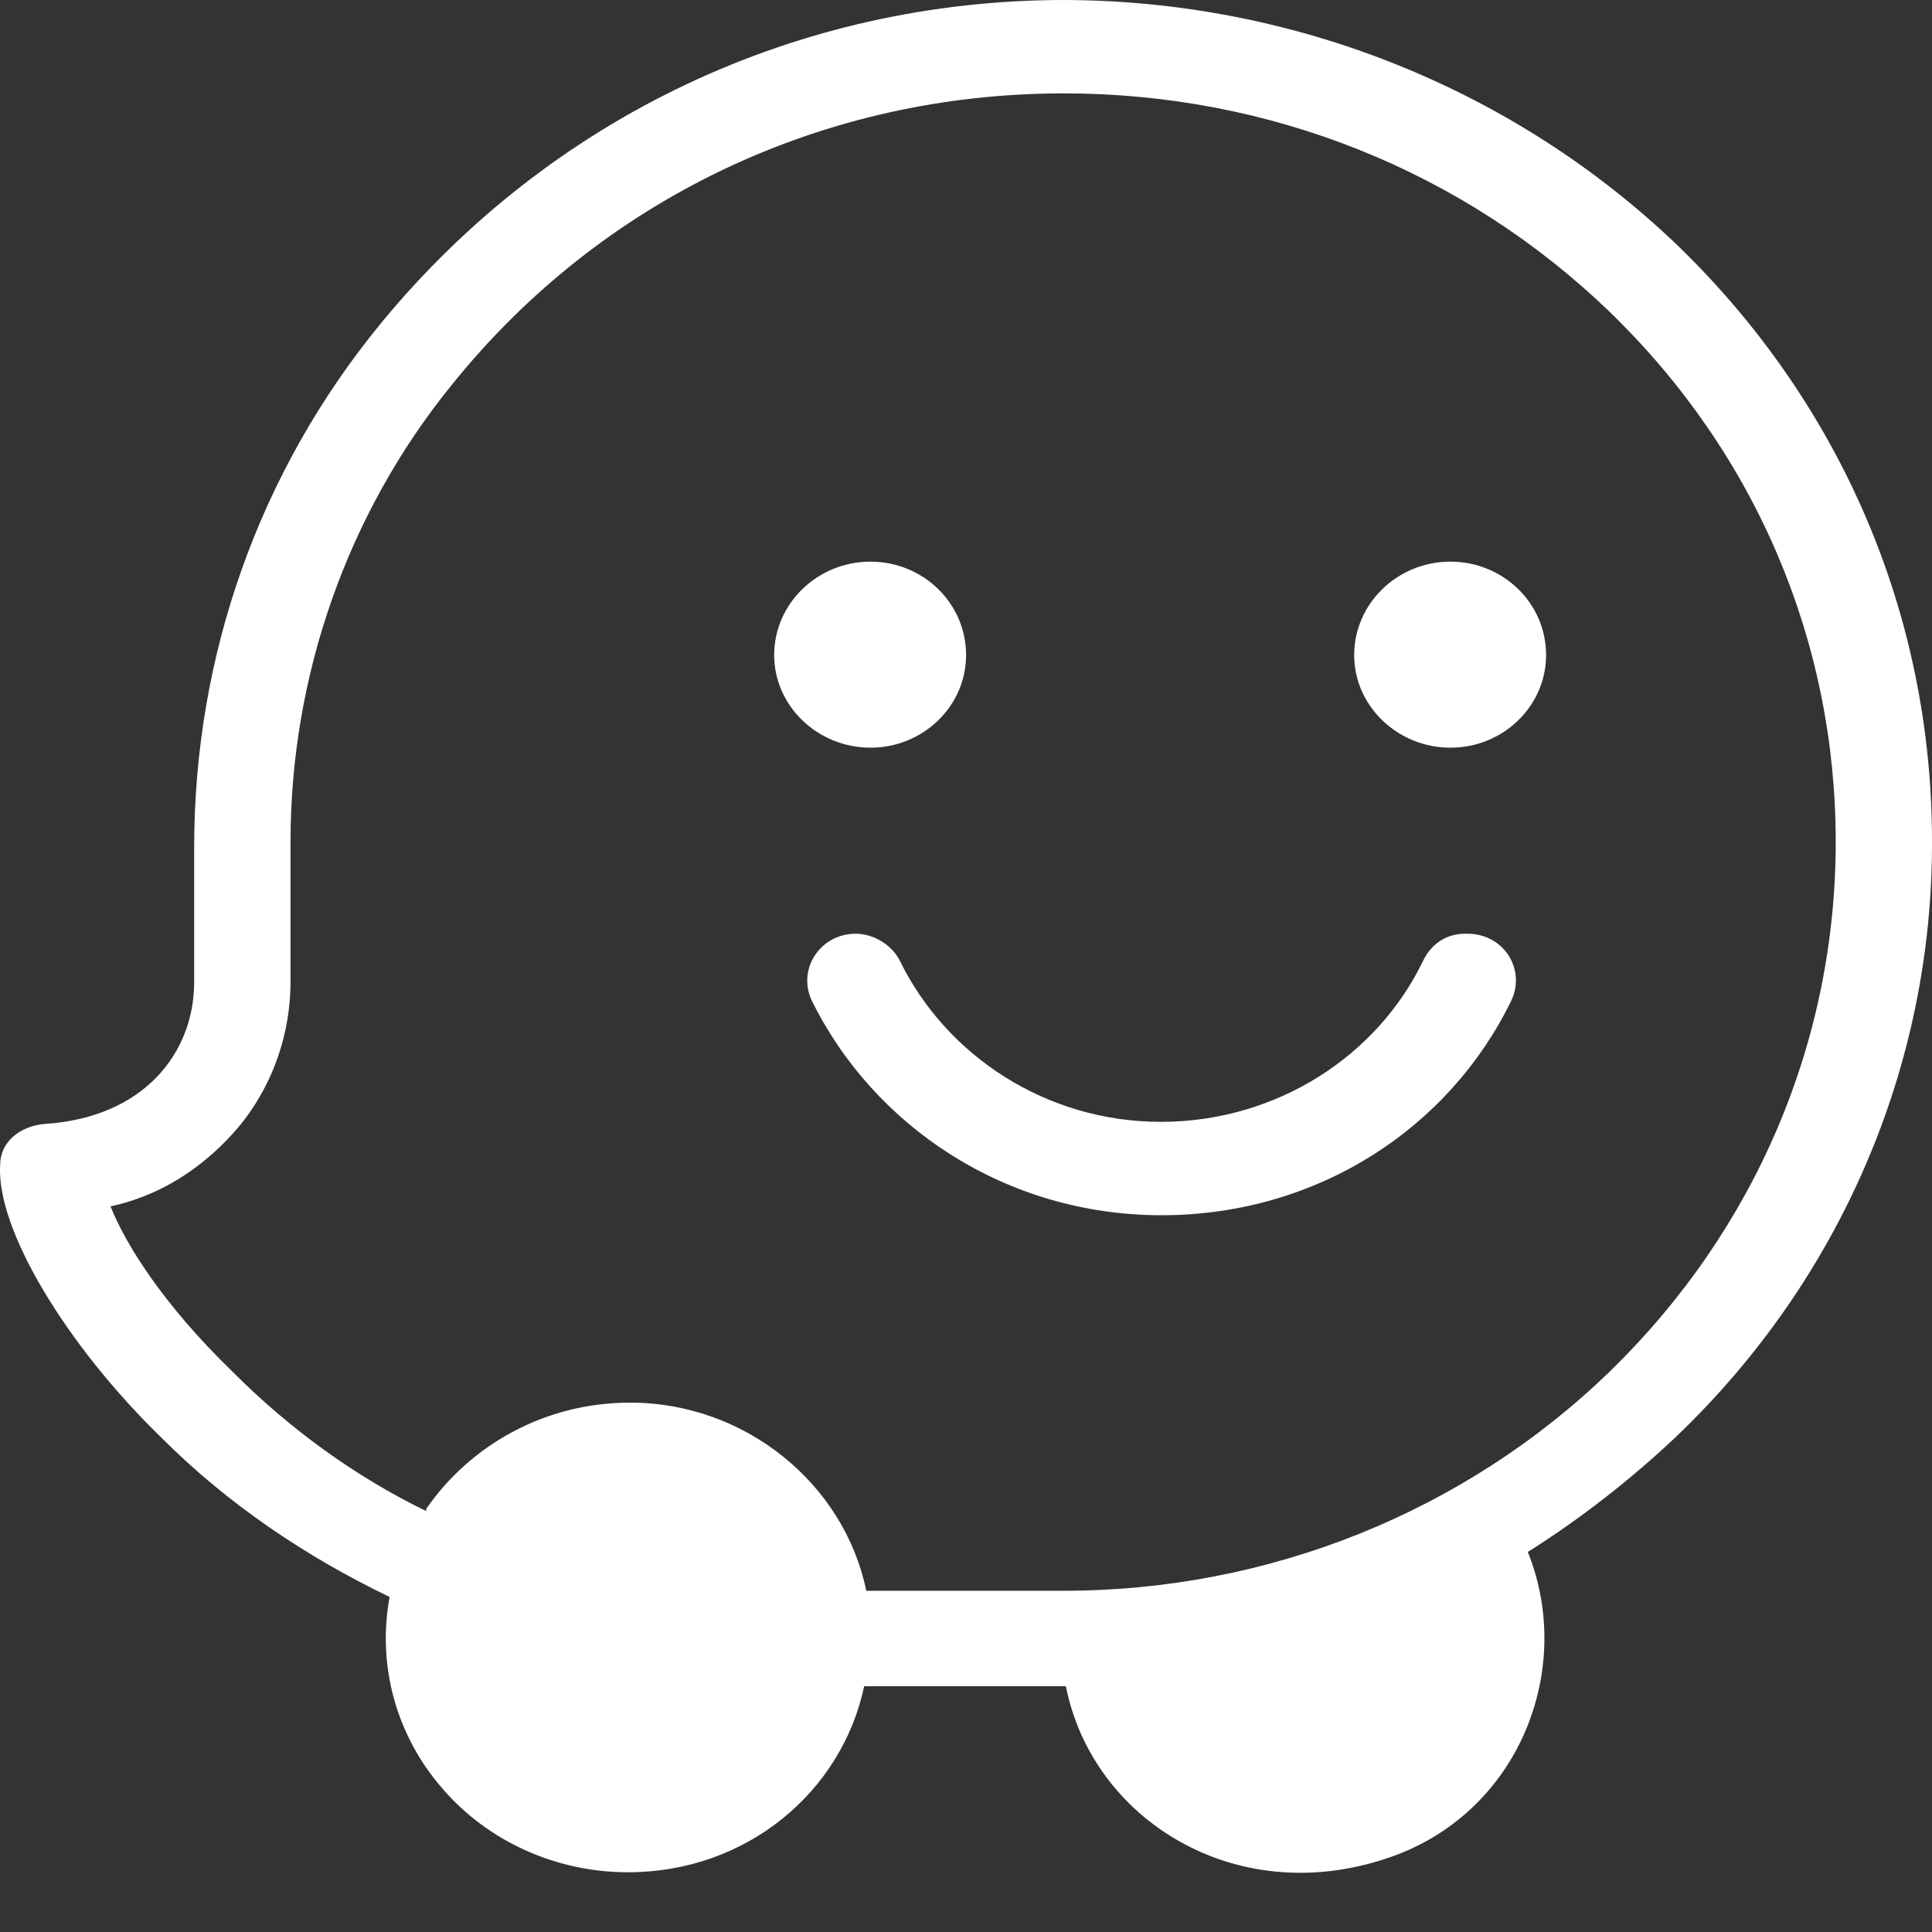 <svg xmlns="http://www.w3.org/2000/svg" width="24" height="24" viewBox="0 0 24 24" fill="none"><rect x="0" y="0" width="24" height="24" fill="#333333" stroke="none"/><path d="M24 10.448C24 7.654 22.882 5.029 20.847 3.056C18.821 1.109 16.079 0.008 13.224 0C9.923 0 6.84 1.448 4.727 4.022C3.207 5.876 2.412 8.162 2.412 10.524V12.201C2.412 13.073 1.792 13.885 0.552 13.962C0.255 13.987 0.002 14.182 0.002 14.47C-0.05 15.265 0.823 16.713 2.011 17.865C2.832 18.686 3.801 19.338 4.84 19.838C4.683 20.684 4.919 21.556 5.495 22.217C6.063 22.877 6.91 23.258 7.801 23.258C9.268 23.258 10.455 22.267 10.735 20.947H13.241C13.564 22.589 15.328 23.715 17.215 23.089C18.856 22.555 19.572 20.752 18.979 19.279C19.625 18.872 20.245 18.39 20.812 17.856C22.865 15.9 24.009 13.233 24 10.448ZM13.215 19.761H10.761C10.49 18.441 9.268 17.424 7.827 17.424C6.761 17.424 5.836 17.958 5.294 18.745V18.771C4.404 18.339 3.583 17.738 2.884 17.035C2.037 16.214 1.565 15.469 1.373 14.986C1.923 14.868 2.412 14.58 2.814 14.165C3.338 13.631 3.609 12.912 3.609 12.192V10.456C3.609 8.407 4.308 6.384 5.617 4.775C7.478 2.464 10.237 1.16 13.215 1.16C15.774 1.16 18.184 2.125 20 3.878C21.817 5.639 22.804 7.976 22.804 10.456C22.804 12.937 21.808 15.274 20 17.035C18.201 18.779 15.765 19.761 13.215 19.761ZM19.206 8.137C19.206 8.772 18.673 9.288 18.018 9.288C17.363 9.288 16.822 8.772 16.822 8.137C16.822 7.502 17.354 6.977 18.018 6.977C18.673 6.977 19.206 7.493 19.206 8.137ZM12.001 8.137C12.001 8.772 11.468 9.288 10.813 9.288C10.159 9.288 9.617 8.772 9.617 8.137C9.617 7.502 10.15 6.977 10.813 6.977C11.468 6.977 12.001 7.493 12.001 8.137ZM11.18 11.938C11.084 11.743 10.857 11.599 10.63 11.599C10.193 11.599 9.905 12.031 10.08 12.421C10.848 13.987 12.49 15.096 14.429 15.096C16.367 15.096 18.009 14.012 18.778 12.421C18.952 12.04 18.682 11.599 18.228 11.599H18.201C17.974 11.599 17.782 11.718 17.677 11.938C17.11 13.115 15.861 13.936 14.42 13.936C12.997 13.936 11.757 13.115 11.18 11.938Z" fill="white"></path></svg>